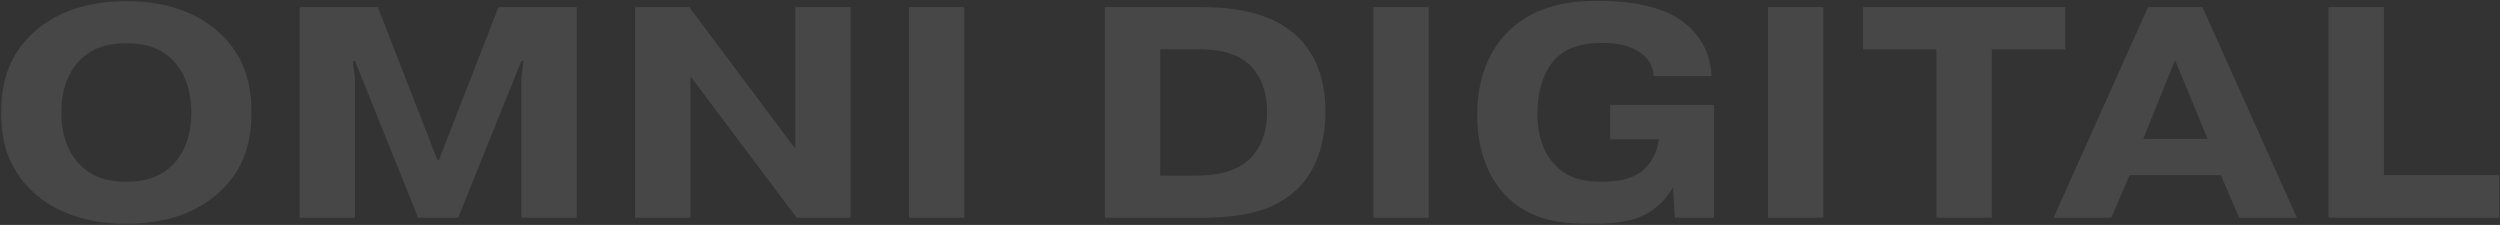 <?xml version="1.0" encoding="UTF-8"?> <svg xmlns="http://www.w3.org/2000/svg" width="1745" height="157" viewBox="0 0 1745 157" fill="none"><rect x="0" y="0" width="1745" height="157" fill="#333333" stroke="none"/> <path opacity="0.1" d="M88.18 30.2C98.05 30.2 110.02 31.67 120.1 41.54C132.28 53.51 133.54 70.1 133.54 78.5C133.54 86.9 132.28 103.49 120.1 115.46C110.02 125.33 98.05 126.8 88.18 126.8C78.31 126.8 66.34 125.33 56.26 115.46C44.08 103.49 42.82 86.9 42.82 78.5C42.82 70.1 44.08 53.51 56.26 41.54C66.34 31.67 78.31 30.2 88.18 30.2ZM175.54 78.5C175.54 61.28 172.18 39.86 152.44 22.22C141.31 12.35 121.78 0.8 88.18 0.8C54.58 0.8 35.05 12.35 23.92 22.22C4.18 39.86 0.82 61.28 0.82 78.5C0.82 95.72 4.18 117.14 23.92 134.78C35.05 144.65 54.58 156.2 88.18 156.2C121.78 156.2 141.31 144.65 152.44 134.78C172.18 117.14 175.54 95.72 175.54 78.5ZM291.869 152H319.799L363.899 42.59H365.369L363.899 54.98V152H402.539V5H347.939L306.359 111.68H305.309L263.729 5H209.129V152H247.769V54.98L246.299 42.59H247.769L291.869 152ZM593.68 5H555.04V103.7L481.12 5H443.32V152H481.96V53.3L556.09 152H593.68V5ZM634.444 5V152H673.084V5H634.444ZM809.855 34.4H834.425C845.135 34.4 860.255 34.82 871.385 44.48C877.475 49.73 884.405 60.44 884.405 78.29C884.405 95.3 877.895 106.43 870.545 112.52C858.995 122.18 842.195 122.6 832.115 122.6H809.855V34.4ZM771.215 5V152H835.895C856.055 152 885.875 151.16 905.615 131.84C914.645 123.02 925.145 106.43 925.145 77.87C925.145 63.8 922.625 41.96 905.615 25.58C888.605 9.2 862.985 5 839.465 5H771.215ZM958.648 5V152H997.288V5H958.648ZM1123.9 73.25V97.19H1157.92C1156.66 107.48 1151.41 115.04 1146.58 119.03C1138.39 125.75 1127.68 126.8 1118.44 126.8C1107.52 126.8 1096.18 125.75 1086.1 115.88C1079.8 109.58 1073.08 98.45 1073.08 79.34C1073.08 64.64 1077.07 49.94 1085.68 41.12C1095.13 31.46 1107.52 29.99 1118.44 29.99C1125.58 29.99 1134.61 30.62 1142.59 35.24C1150.57 39.86 1153.72 45.74 1154.35 53.09H1194.67C1194.04 41.96 1190.26 24.74 1170.94 12.56C1164.43 8.57 1148.68 0.59 1115.71 0.59C1097.44 0.59 1072.66 2.9 1053.55 21.17C1043.68 30.62 1031.08 48.68 1031.08 79.97C1031.08 106.01 1039.69 124.7 1050.4 135.83C1068.04 154.52 1090.72 156.2 1110.25 156.2C1121.17 156.2 1135.66 155.78 1147.21 150.32C1154.77 146.75 1162.33 140.24 1167.79 130.79L1169.05 152H1196.35V73.25H1123.9ZM1234.05 5V152H1272.69V5H1234.05ZM1351.63 34.4V152H1390.27V34.4H1441.51V5H1300.39V34.4H1351.63ZM1495.95 96.98L1518.21 41.96L1540.89 96.98H1495.95ZM1486.5 122.18H1550.13L1562.94 152H1603.26L1537.32 5H1499.31L1433.37 152H1473.69L1486.5 122.18ZM1744.39 122.18H1663.96V5H1625.32V152H1744.39V122.18Z" fill="#FCFCFC"></path> </svg> 